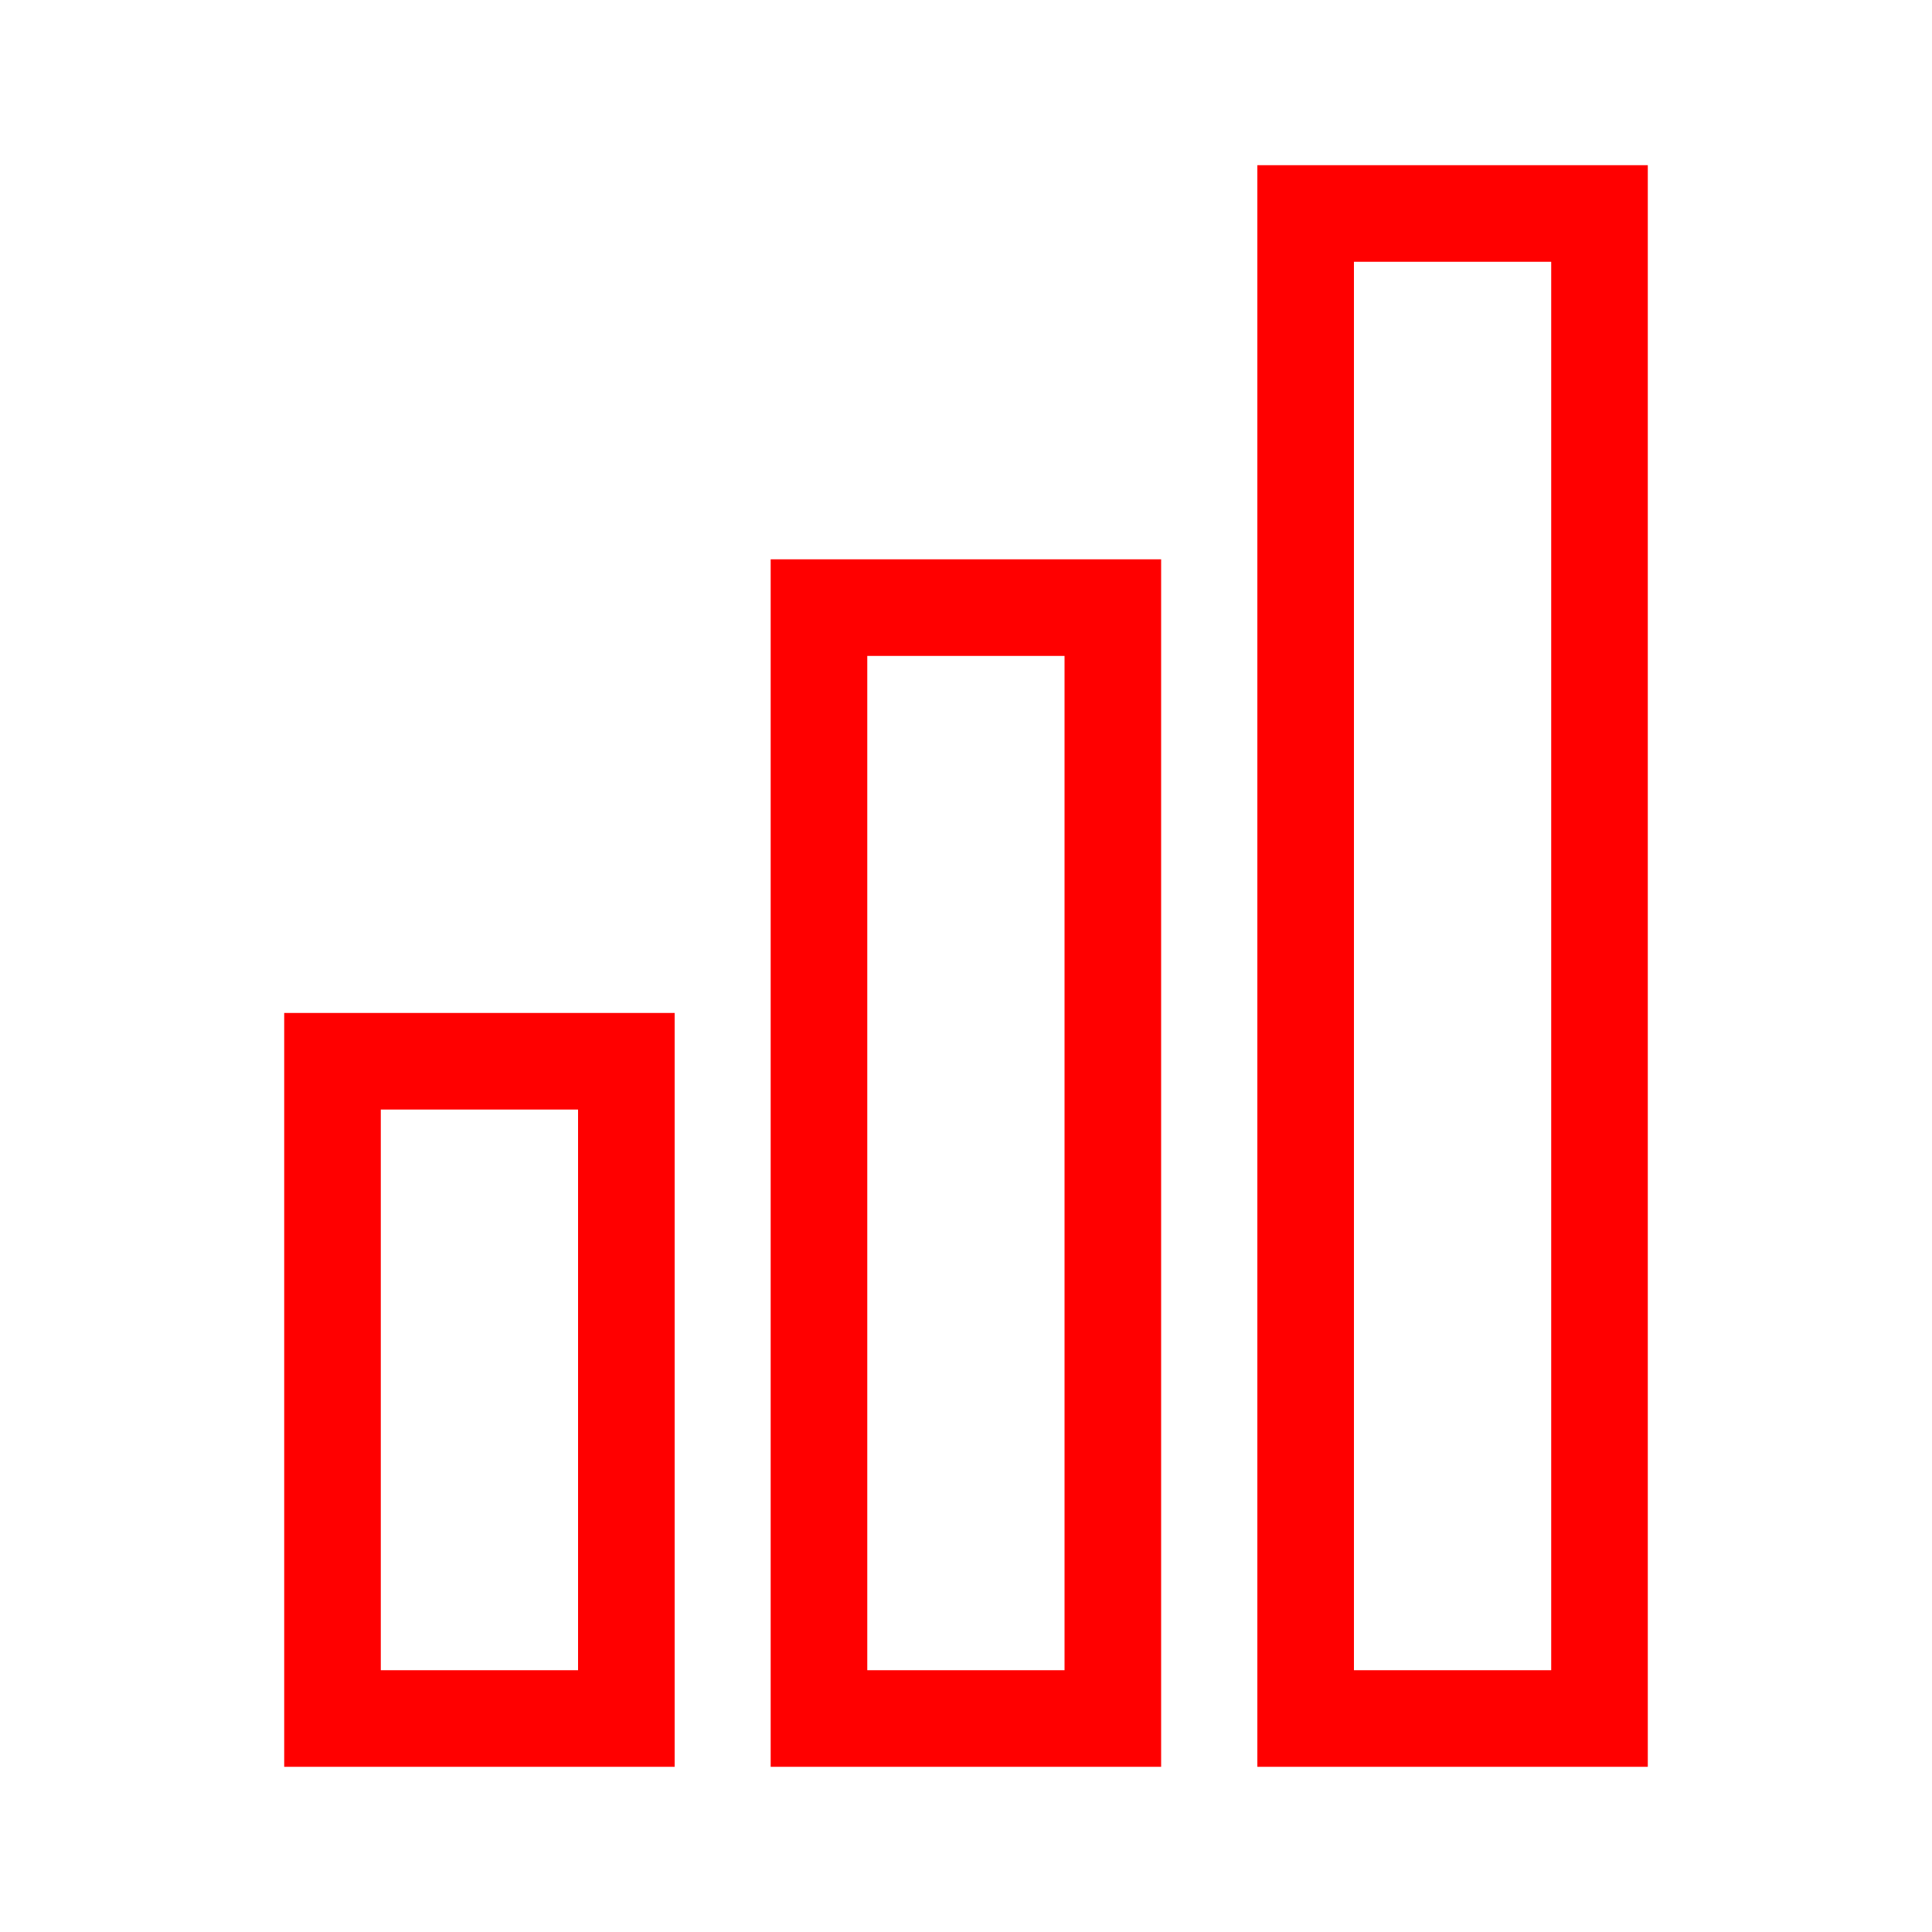 <?xml version="1.0" encoding="UTF-8"?>
<svg id="Ebene_1" data-name="Ebene 1" xmlns="http://www.w3.org/2000/svg" viewBox="0 0 100 100">
  <defs>
    <style>
      .cls-1 {
        fill: red;
        stroke-width: 0px;
      }
    </style>
  </defs>
  <path class="cls-1" d="m65.08,8.55v82.9h20.21V8.55h-20.21Zm15.21,77.9h-10.21V13.55h10.21v72.9Z"/>
  <path class="cls-1" d="m39.89,91.45h20.21V28.95h-20.21v62.5Zm5-57.5h10.21v52.5h-10.21v-52.5Z"/>
  <path class="cls-1" d="m14.71,91.45h20.21v-39.02H14.71v39.02Zm5-34.02h10.21v29.02h-10.21v-29.02Z"/>
</svg>